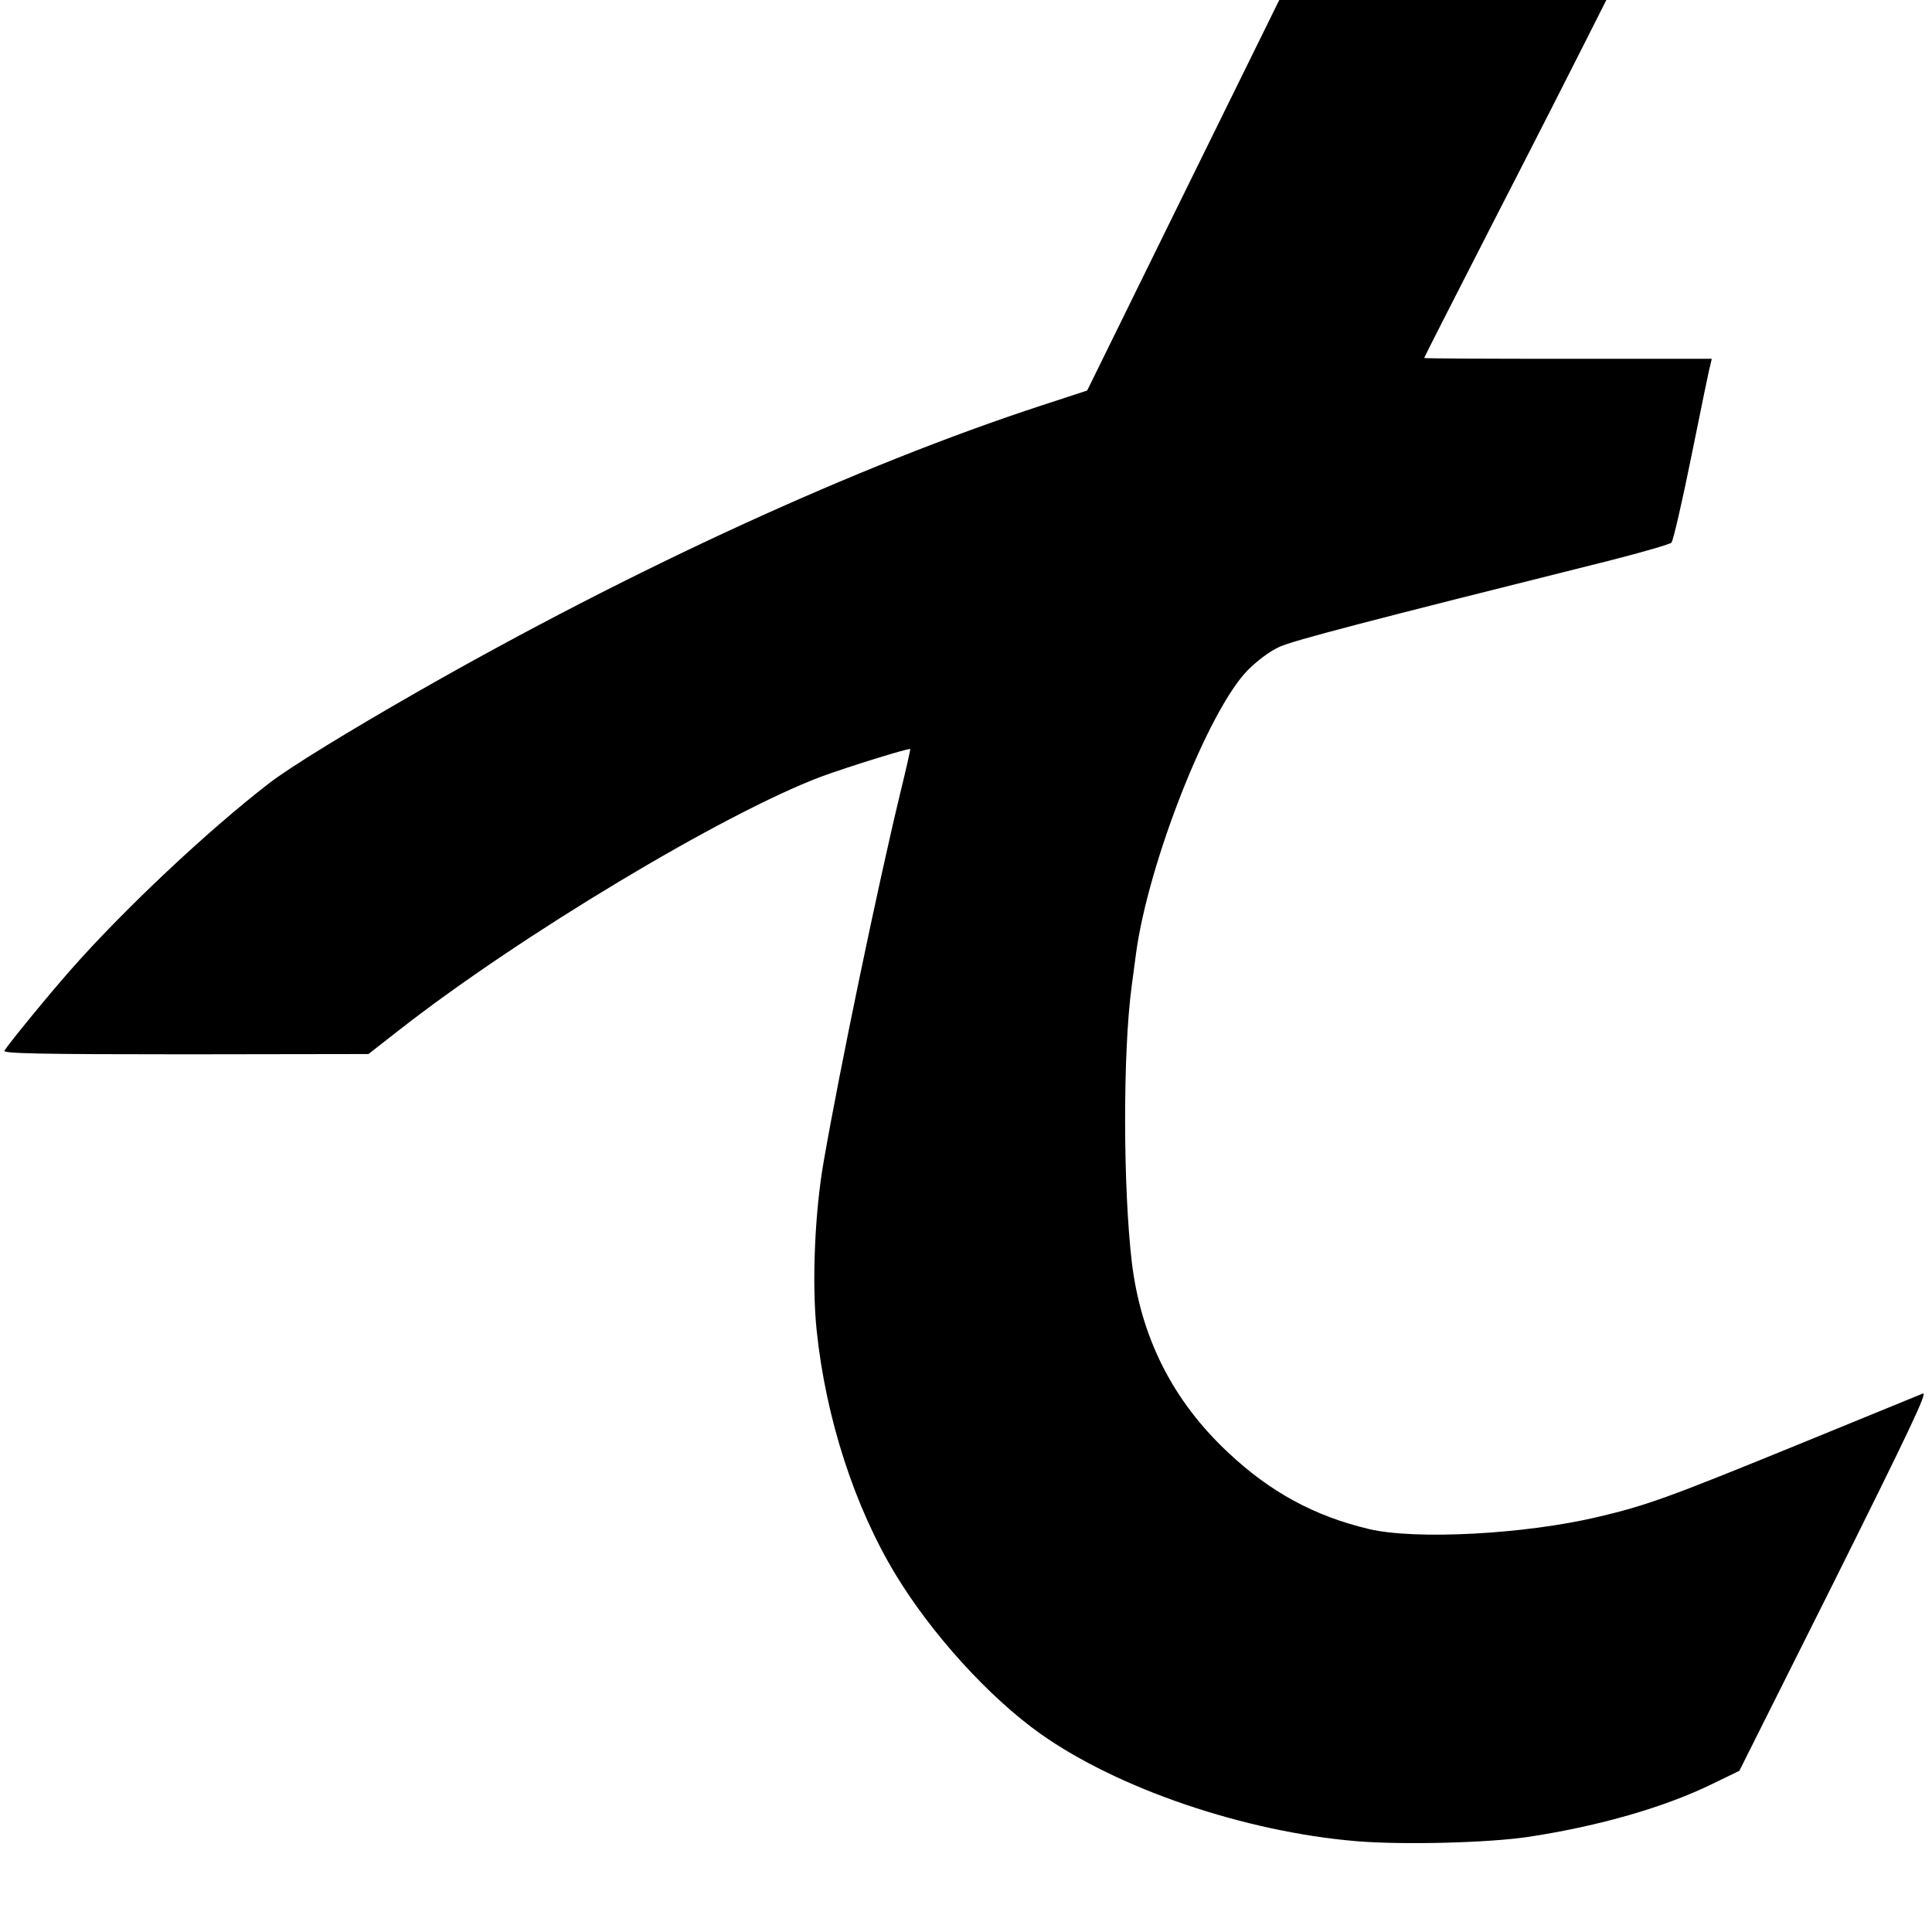 <?xml version="1.0" standalone="no"?>
<!DOCTYPE svg PUBLIC "-//W3C//DTD SVG 20010904//EN"
 "http://www.w3.org/TR/2001/REC-SVG-20010904/DTD/svg10.dtd">
<svg version="1.0" xmlns="http://www.w3.org/2000/svg"
 width="700pt" height="700pt" viewBox="0 0 700 700"
 preserveAspectRatio="xMidYMid meet">
<g transform="translate(0,700) scale(0.1,-0.1)"
fill="#000000" stroke="none">
<path d="M4287 6293 l-348 -708 -162 -53 c-670 -219 -1479 -590 -2265 -1039
-250 -143 -464 -274 -537 -331 -221 -170 -529 -460 -718 -675 -83 -94 -226
-269 -241 -294 -6 -10 128 -13 656 -13 l663 1 110 86 c437 342 1175 785 1530
919 98 36 317 104 323 100 1 -2 -16 -77 -38 -167 -78 -323 -217 -989 -275
-1324 -33 -185 -44 -446 -26 -616 33 -317 137 -638 286 -884 131 -216 339
-445 525 -577 281 -199 739 -355 1145 -389 171 -14 480 -6 625 16 255 39 491
107 663 191 l99 48 344 687 c273 548 339 687 321 680 -12 -5 -220 -90 -462
-189 -458 -187 -540 -217 -715 -258 -265 -63 -661 -84 -830 -44 -198 47 -358
134 -511 278 -200 187 -315 416 -348 687 -32 270 -33 760 -1 1000 6 44 13 98
16 120 44 328 261 879 404 1026 36 36 80 69 115 85 49 23 313 92 1205 315 113
29 210 57 216 63 6 6 39 148 73 317 34 168 64 315 68 327 l5 22 -521 0 c-286
0 -521 1 -521 3 0 2 117 232 261 513 144 280 292 571 330 647 l69 137 -593 0
-592 0 -348 -707z"/>
</g>
</svg>
